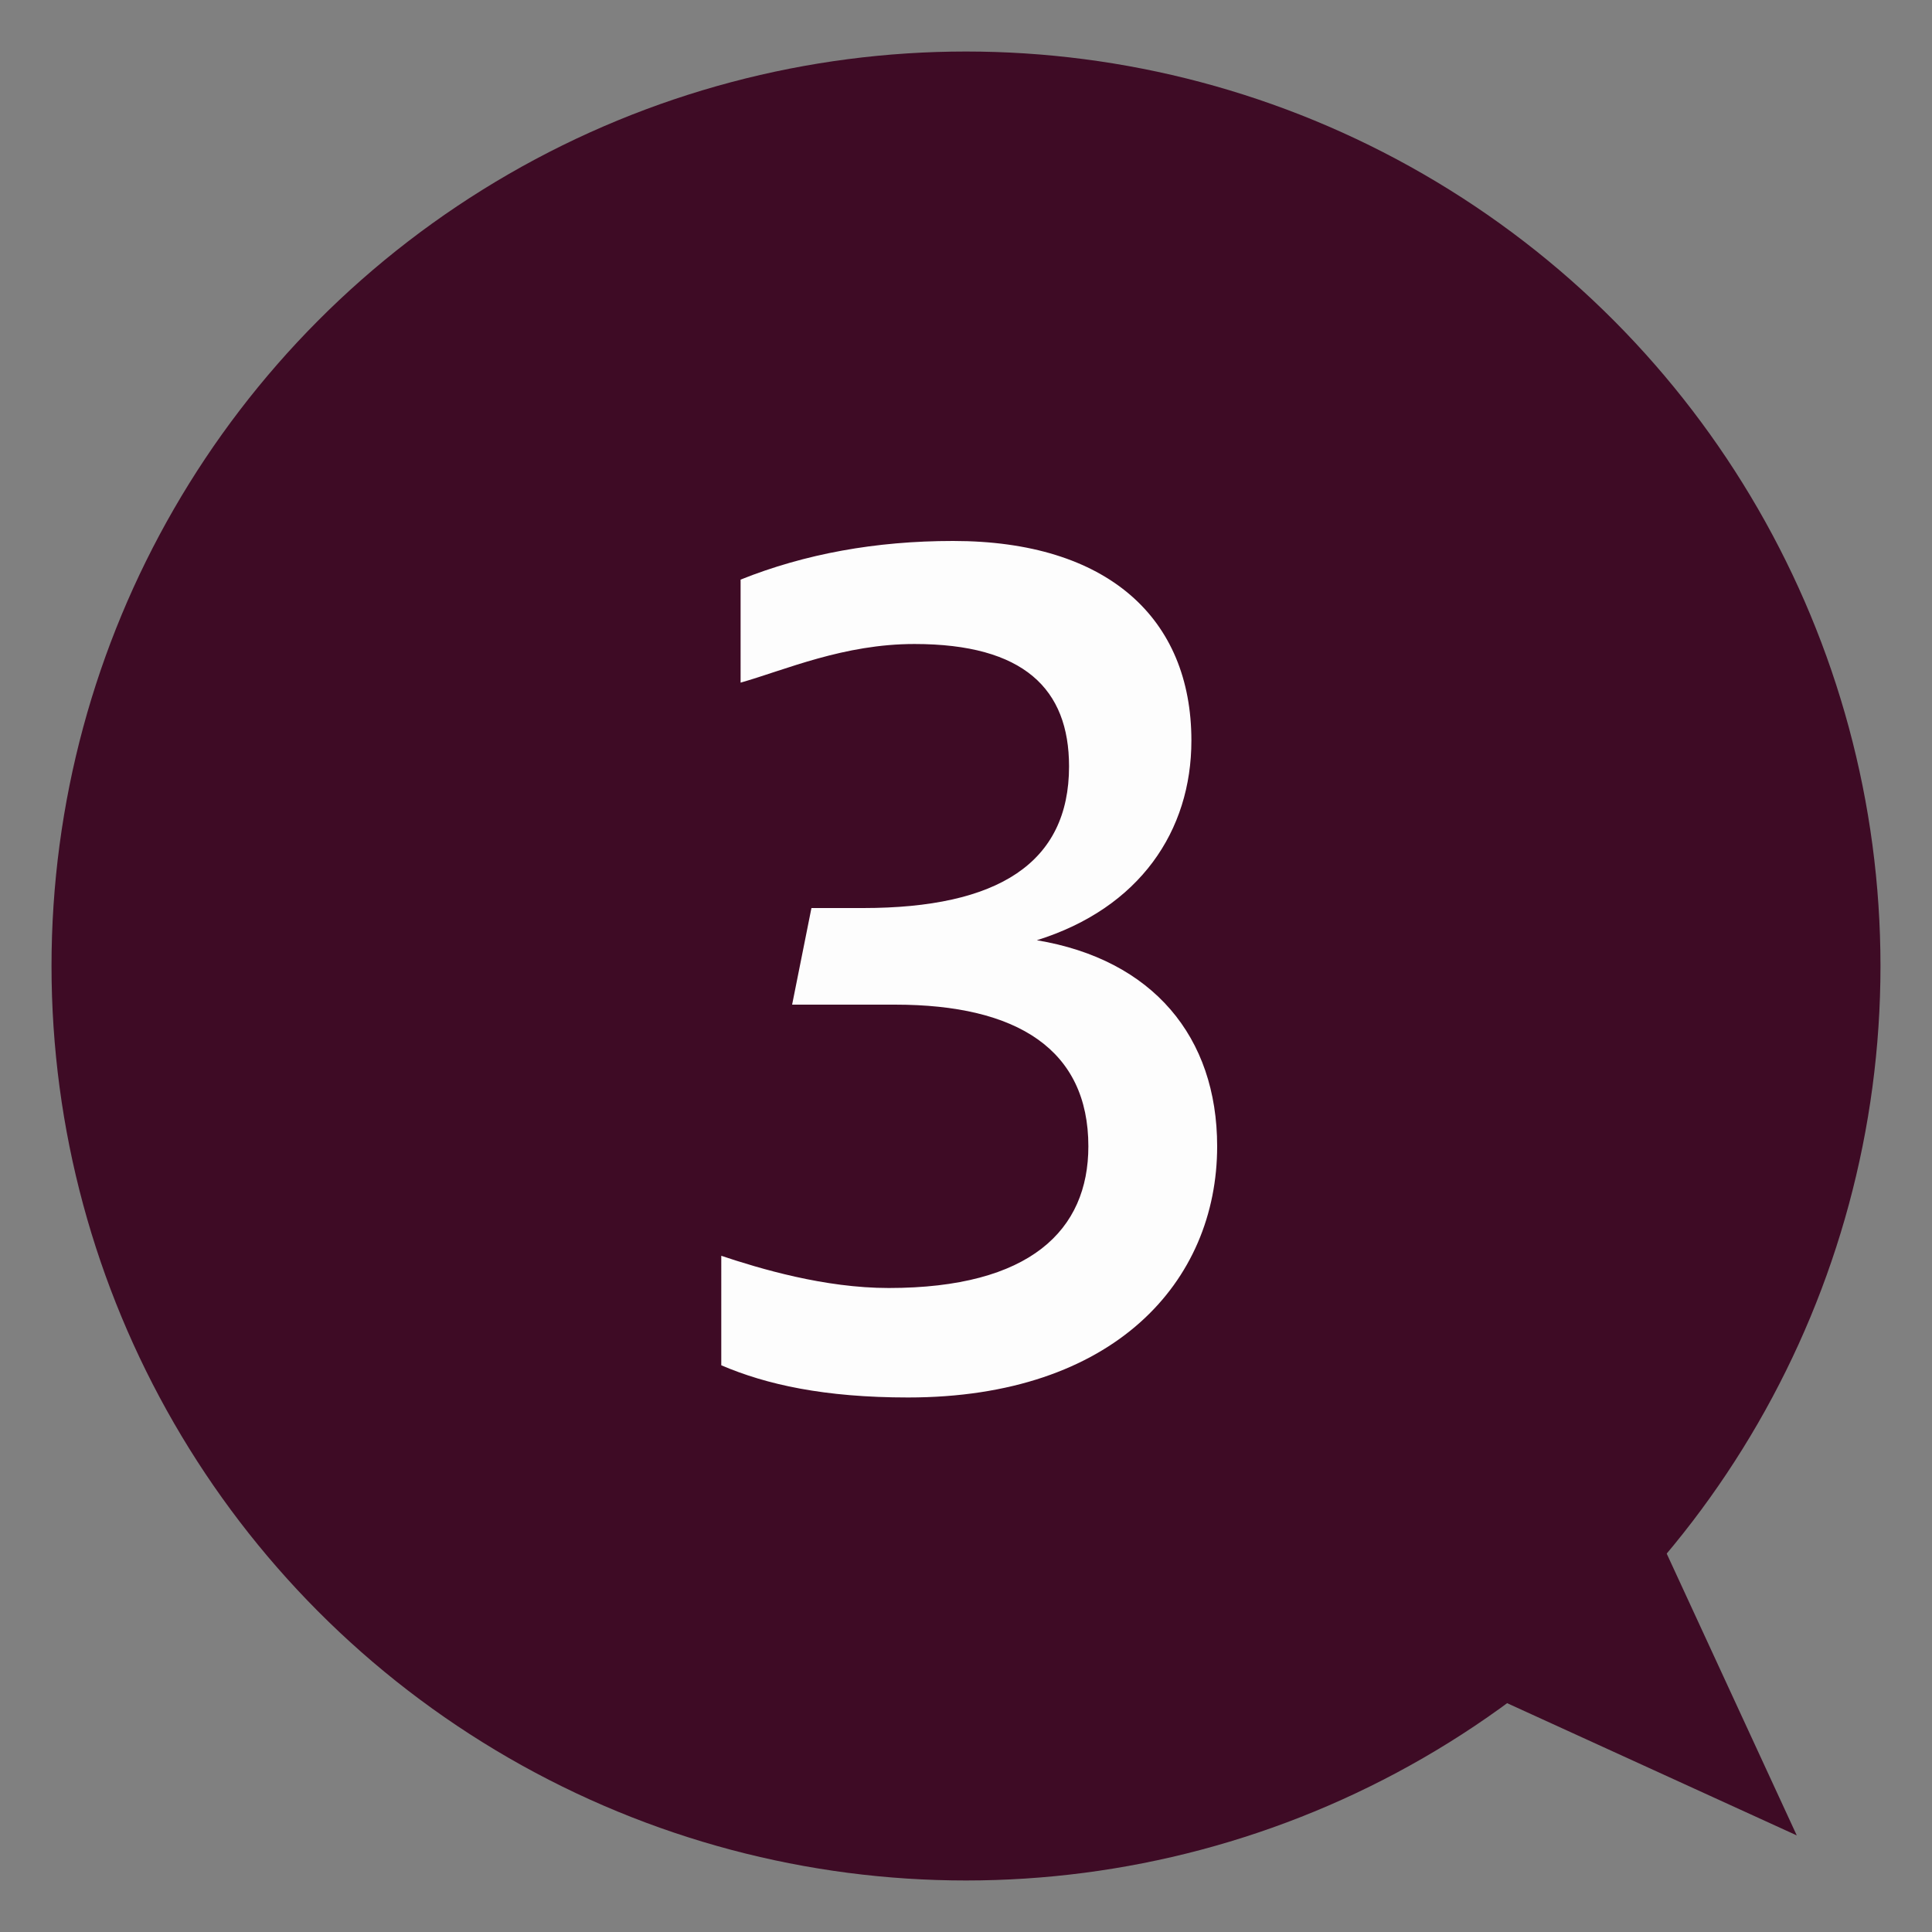 <?xml version="1.0" encoding="utf-8"?>
<!-- Generator: Adobe Illustrator 25.0.1, SVG Export Plug-In . SVG Version: 6.00 Build 0)  -->
<svg version="1.1" id="レイヤー_1" xmlns="http://www.w3.org/2000/svg" xmlns:xlink="http://www.w3.org/1999/xlink" x="0px"
	 y="0px" viewBox="0 0 30 30" style="enable-background:new 0 0 30 30;" xml:space="preserve">
<rect x="0" y="0" width="30" height="30" fill="#808080" stroke="none"/>
<style type="text/css">
	.st0{fill:#3E0B25;}
	.st1{fill:#FDFDFD;}
</style>
<g>
	<polygon class="st0" points="27.9,28.5 23.7,19.4 18.7,24.3 	"/>
	<circle class="st0" cx="15" cy="15" r="14.2"/>
	<g>
		<path class="st1" d="M11.2,19.5c0.6,0.2,1.6,0.5,2.6,0.5c2.2,0,3.1-0.9,3.1-2.2c0-1.5-1.1-2.2-3-2.2h-1.6l0.3-1.5h0.8
			c2.1,0,3.2-0.7,3.2-2.2c0-1.2-0.7-1.9-2.4-1.9c-1.1,0-2,0.4-2.7,0.6V9c1-0.4,2.1-0.6,3.3-0.6c2.4,0,3.7,1.2,3.7,3.1
			c0,1.4-0.8,2.6-2.4,3.1c1.8,0.3,2.8,1.5,2.8,3.2c0,2.1-1.6,3.9-4.8,3.9c-1.3,0-2.2-0.2-2.9-0.5C11.2,21.2,11.2,19.5,11.2,19.5z"/>
	</g>
</g>
</svg>
